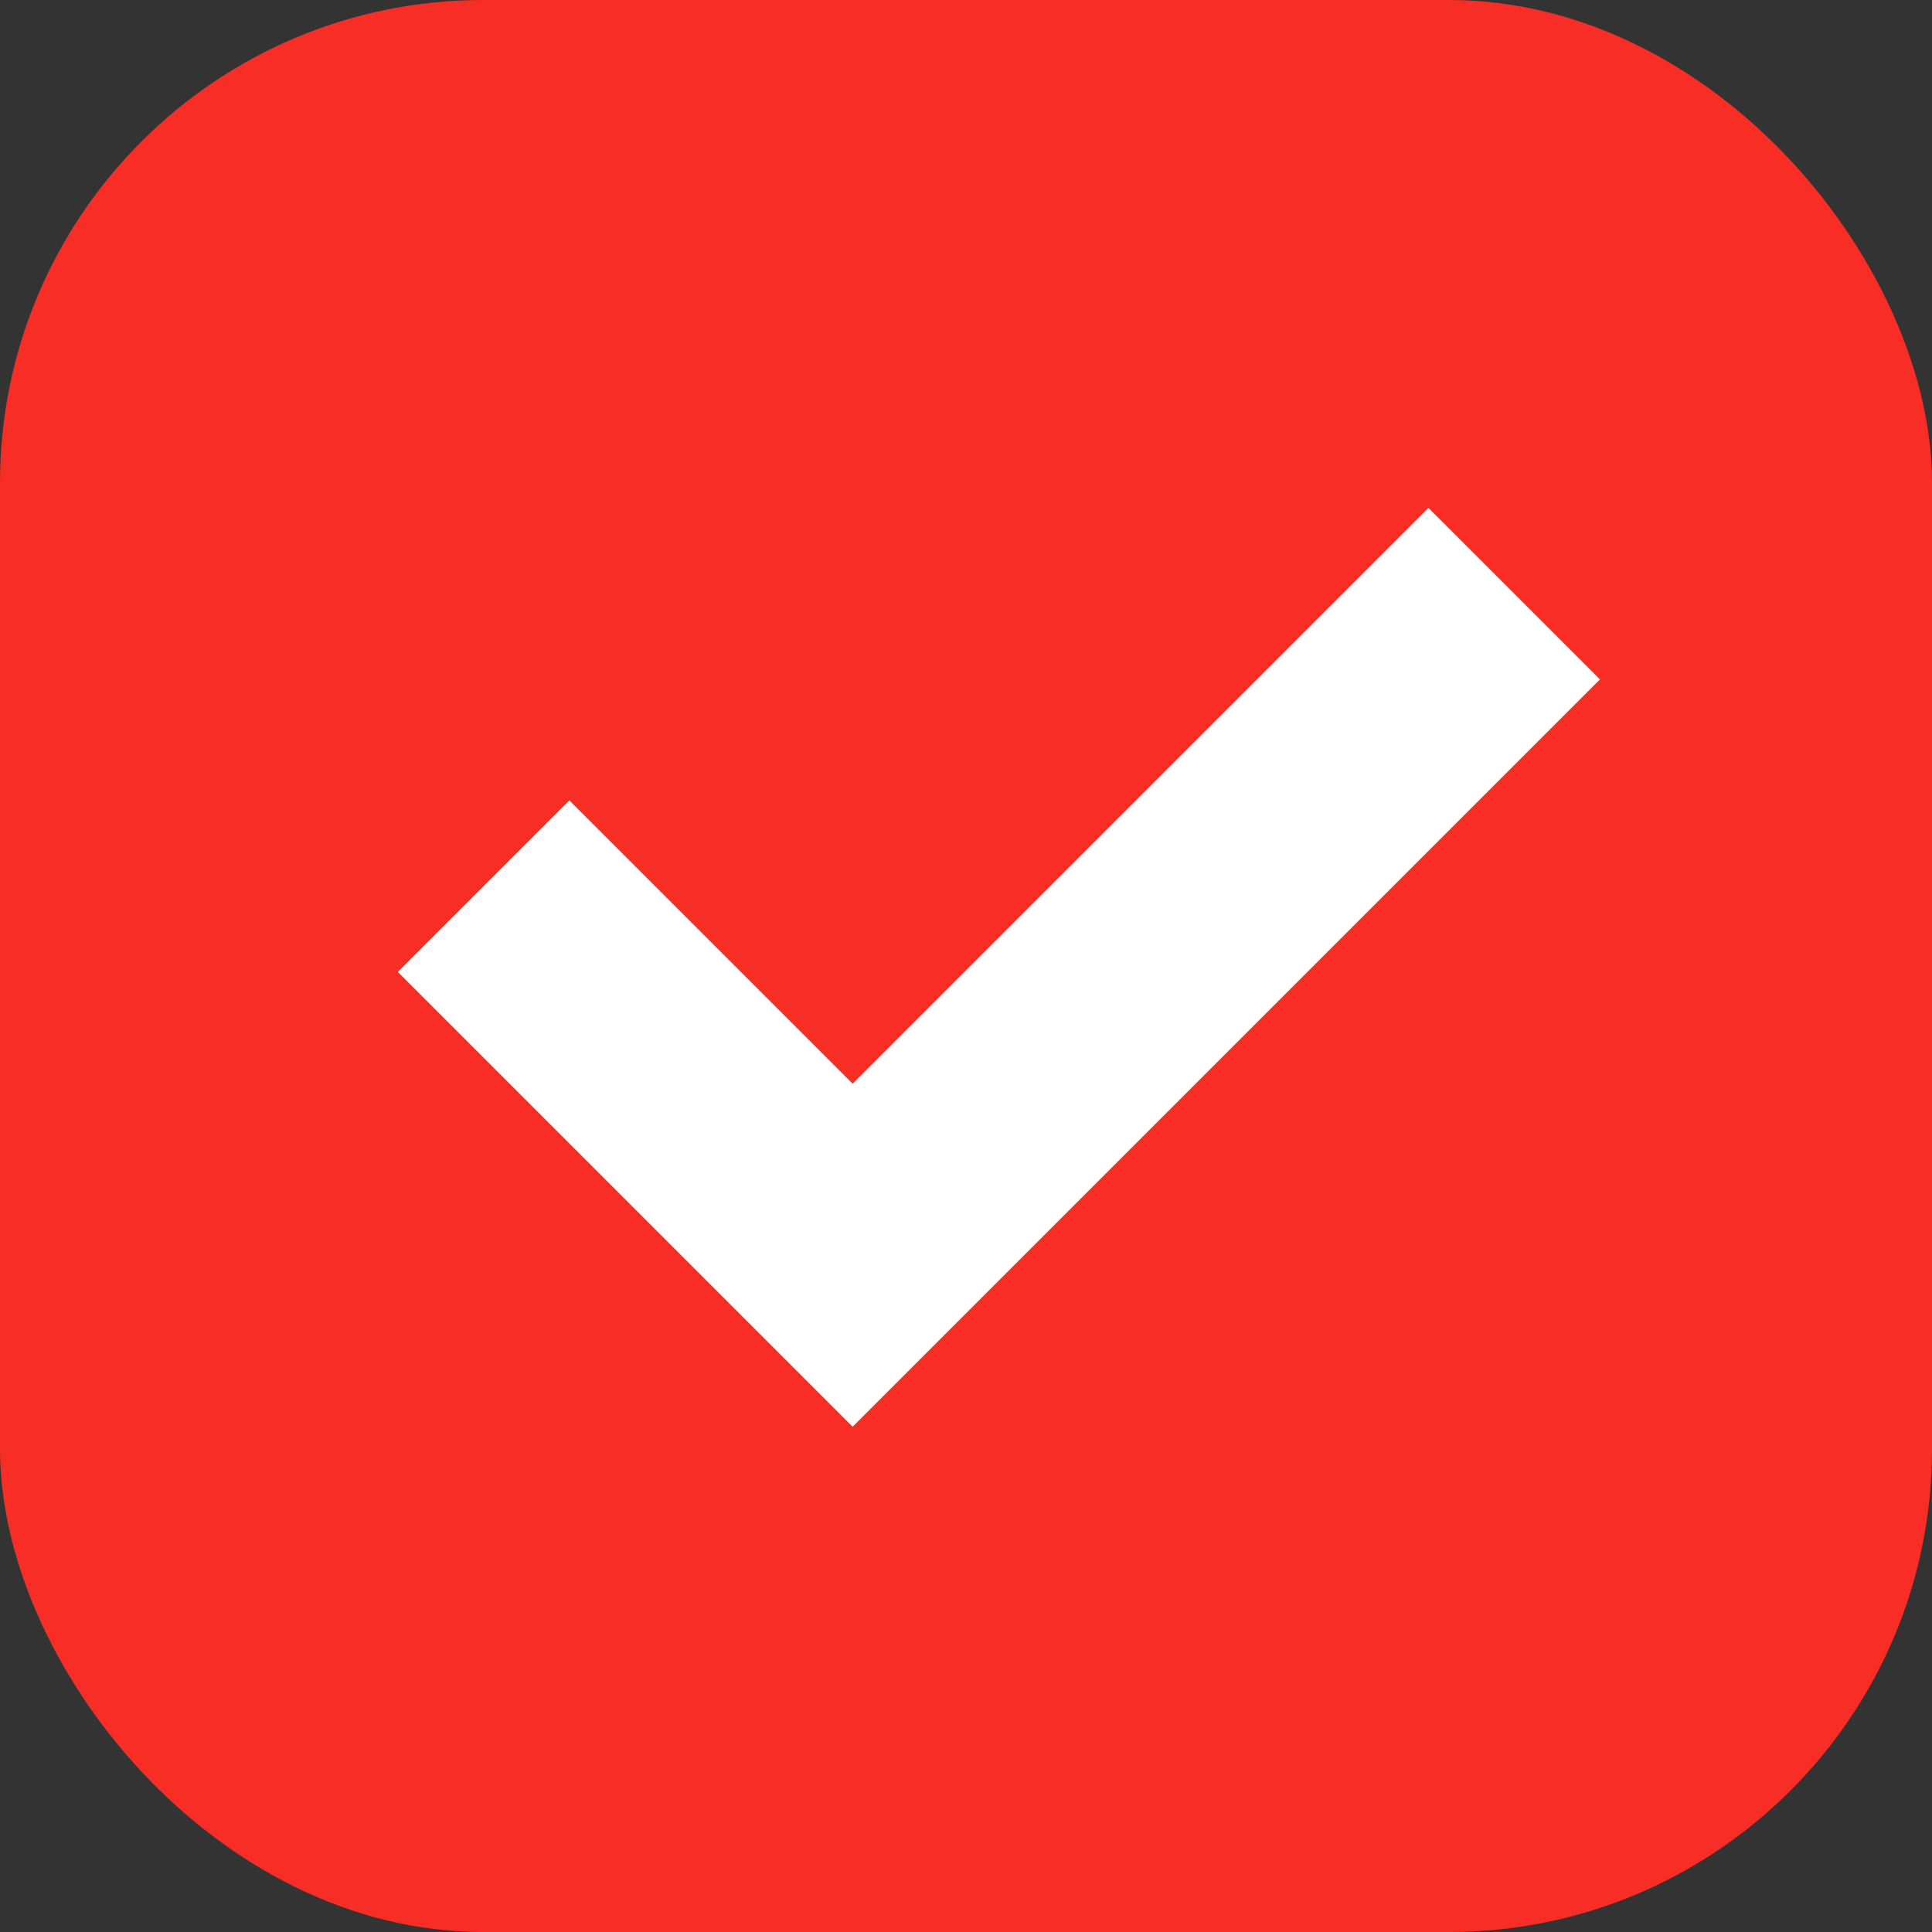 <svg id="benefit_check_red" xmlns="http://www.w3.org/2000/svg" width="32" height="32" viewBox="0 0 32 32">
  <rect x="0" y="0" width="32" height="32" fill="#333333" stroke="none"/>
  <rect id="Rectangle_4726" data-name="Rectangle 4726" width="32" height="32" rx="8" fill="#f82e26"/>
  <g id="Group_16708" data-name="Group 16708" transform="translate(6.589 8.412)">
    <g id="Group_16683" data-name="Group 16683">
      <g id="Group_16682" data-name="Group 16682">
        <path id="Path_183116" data-name="Path 183116" d="M11173.621,710.75l-7.533-7.533,2.841-2.841,4.692,4.692,9.537-9.537,2.841,2.841Z" transform="translate(-11166.088 -695.531)" fill="#fff"/>
      </g>
    </g>
  </g>
</svg>
